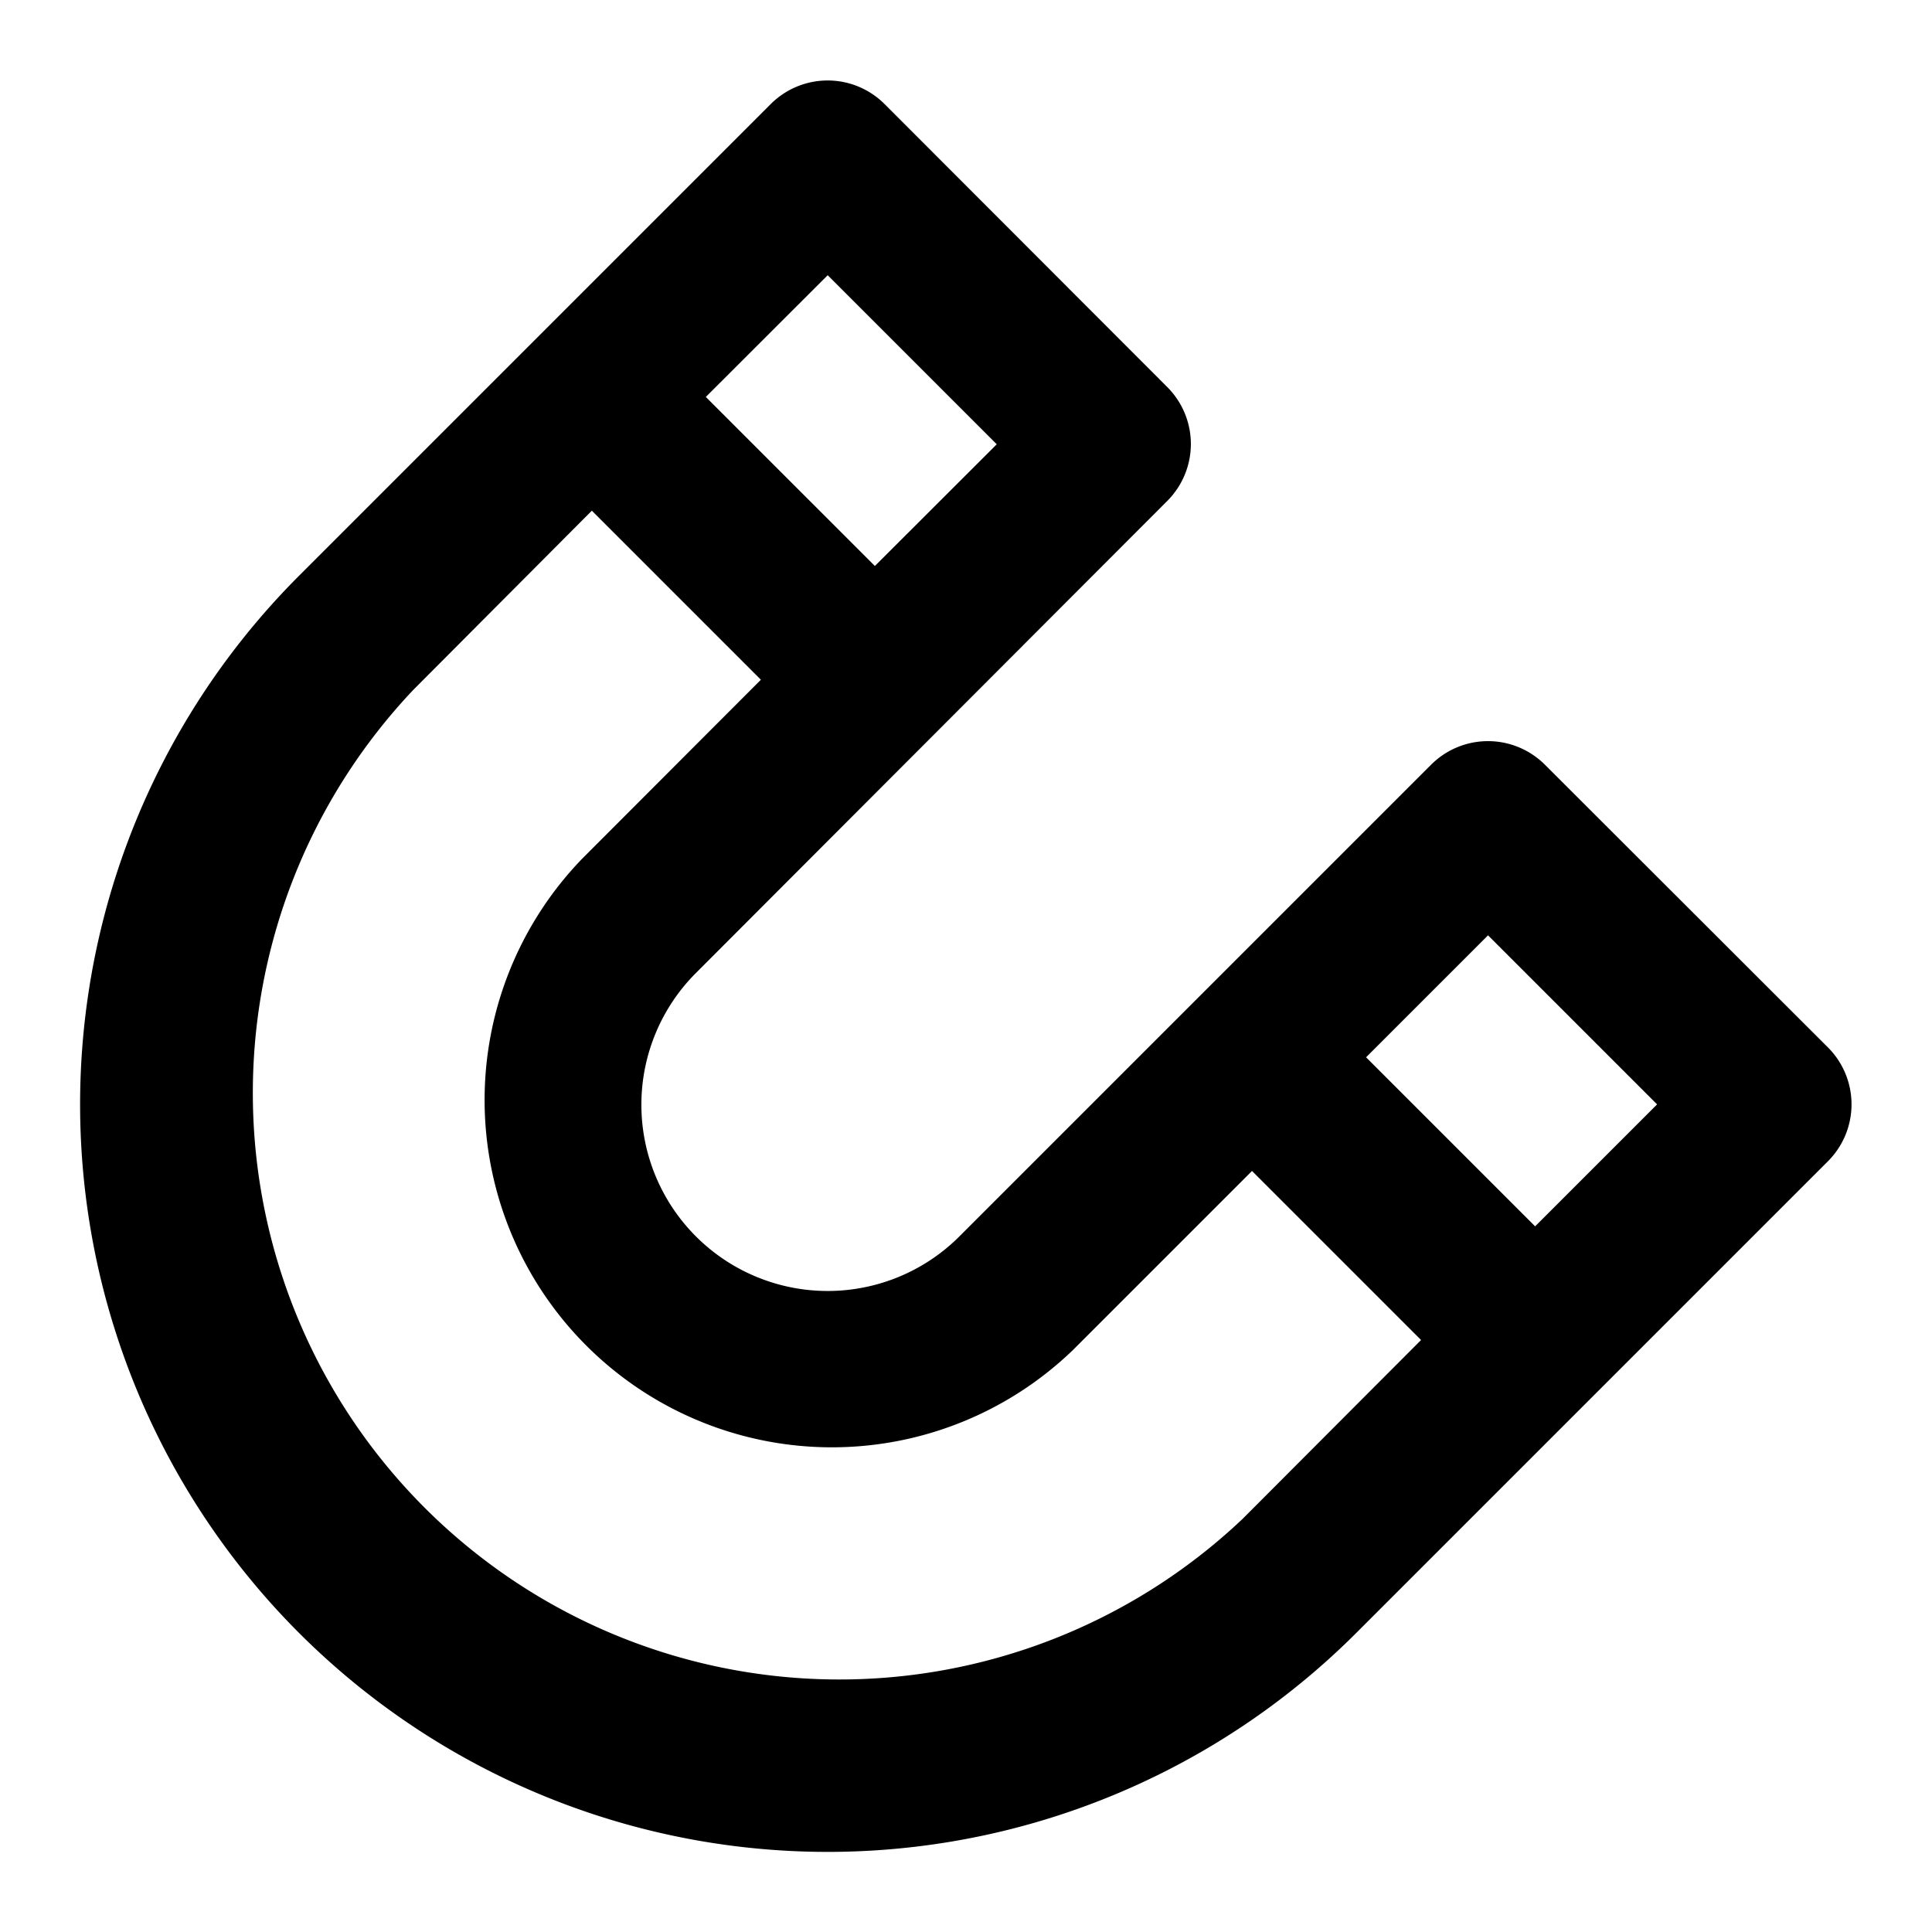 <svg xmlns="http://www.w3.org/2000/svg" viewBox="0 0 24 24" height="800px" width="800px" fill="#000000"><path d="M19.192,9.5a1,1,0,0,0-1.415,0l-5.859,5.859a2.314,2.314,0,0,1-3.273-3.272L14.5,6.223a1,1,0,0,0,0-1.415L10.989,1.293a1,1,0,0,0-1.415,0L3.715,7.152A9.286,9.286,0,0,0,16.848,20.285l5.859-5.859a1,1,0,0,0,0-1.415Zm-8.91-6.081,2.1,2.1L10.868,7.031l-2.1-2.1ZM15.434,18.87a7.286,7.286,0,0,1-10.3-10.3L7.352,6.344l2.1,2.1L7.231,10.668a4.314,4.314,0,0,0,6.1,6.1l2.222-2.222,2.1,2.1Zm3.636-3.636-2.1-2.1,1.515-1.515,2.1,2.1Z"></path></svg>